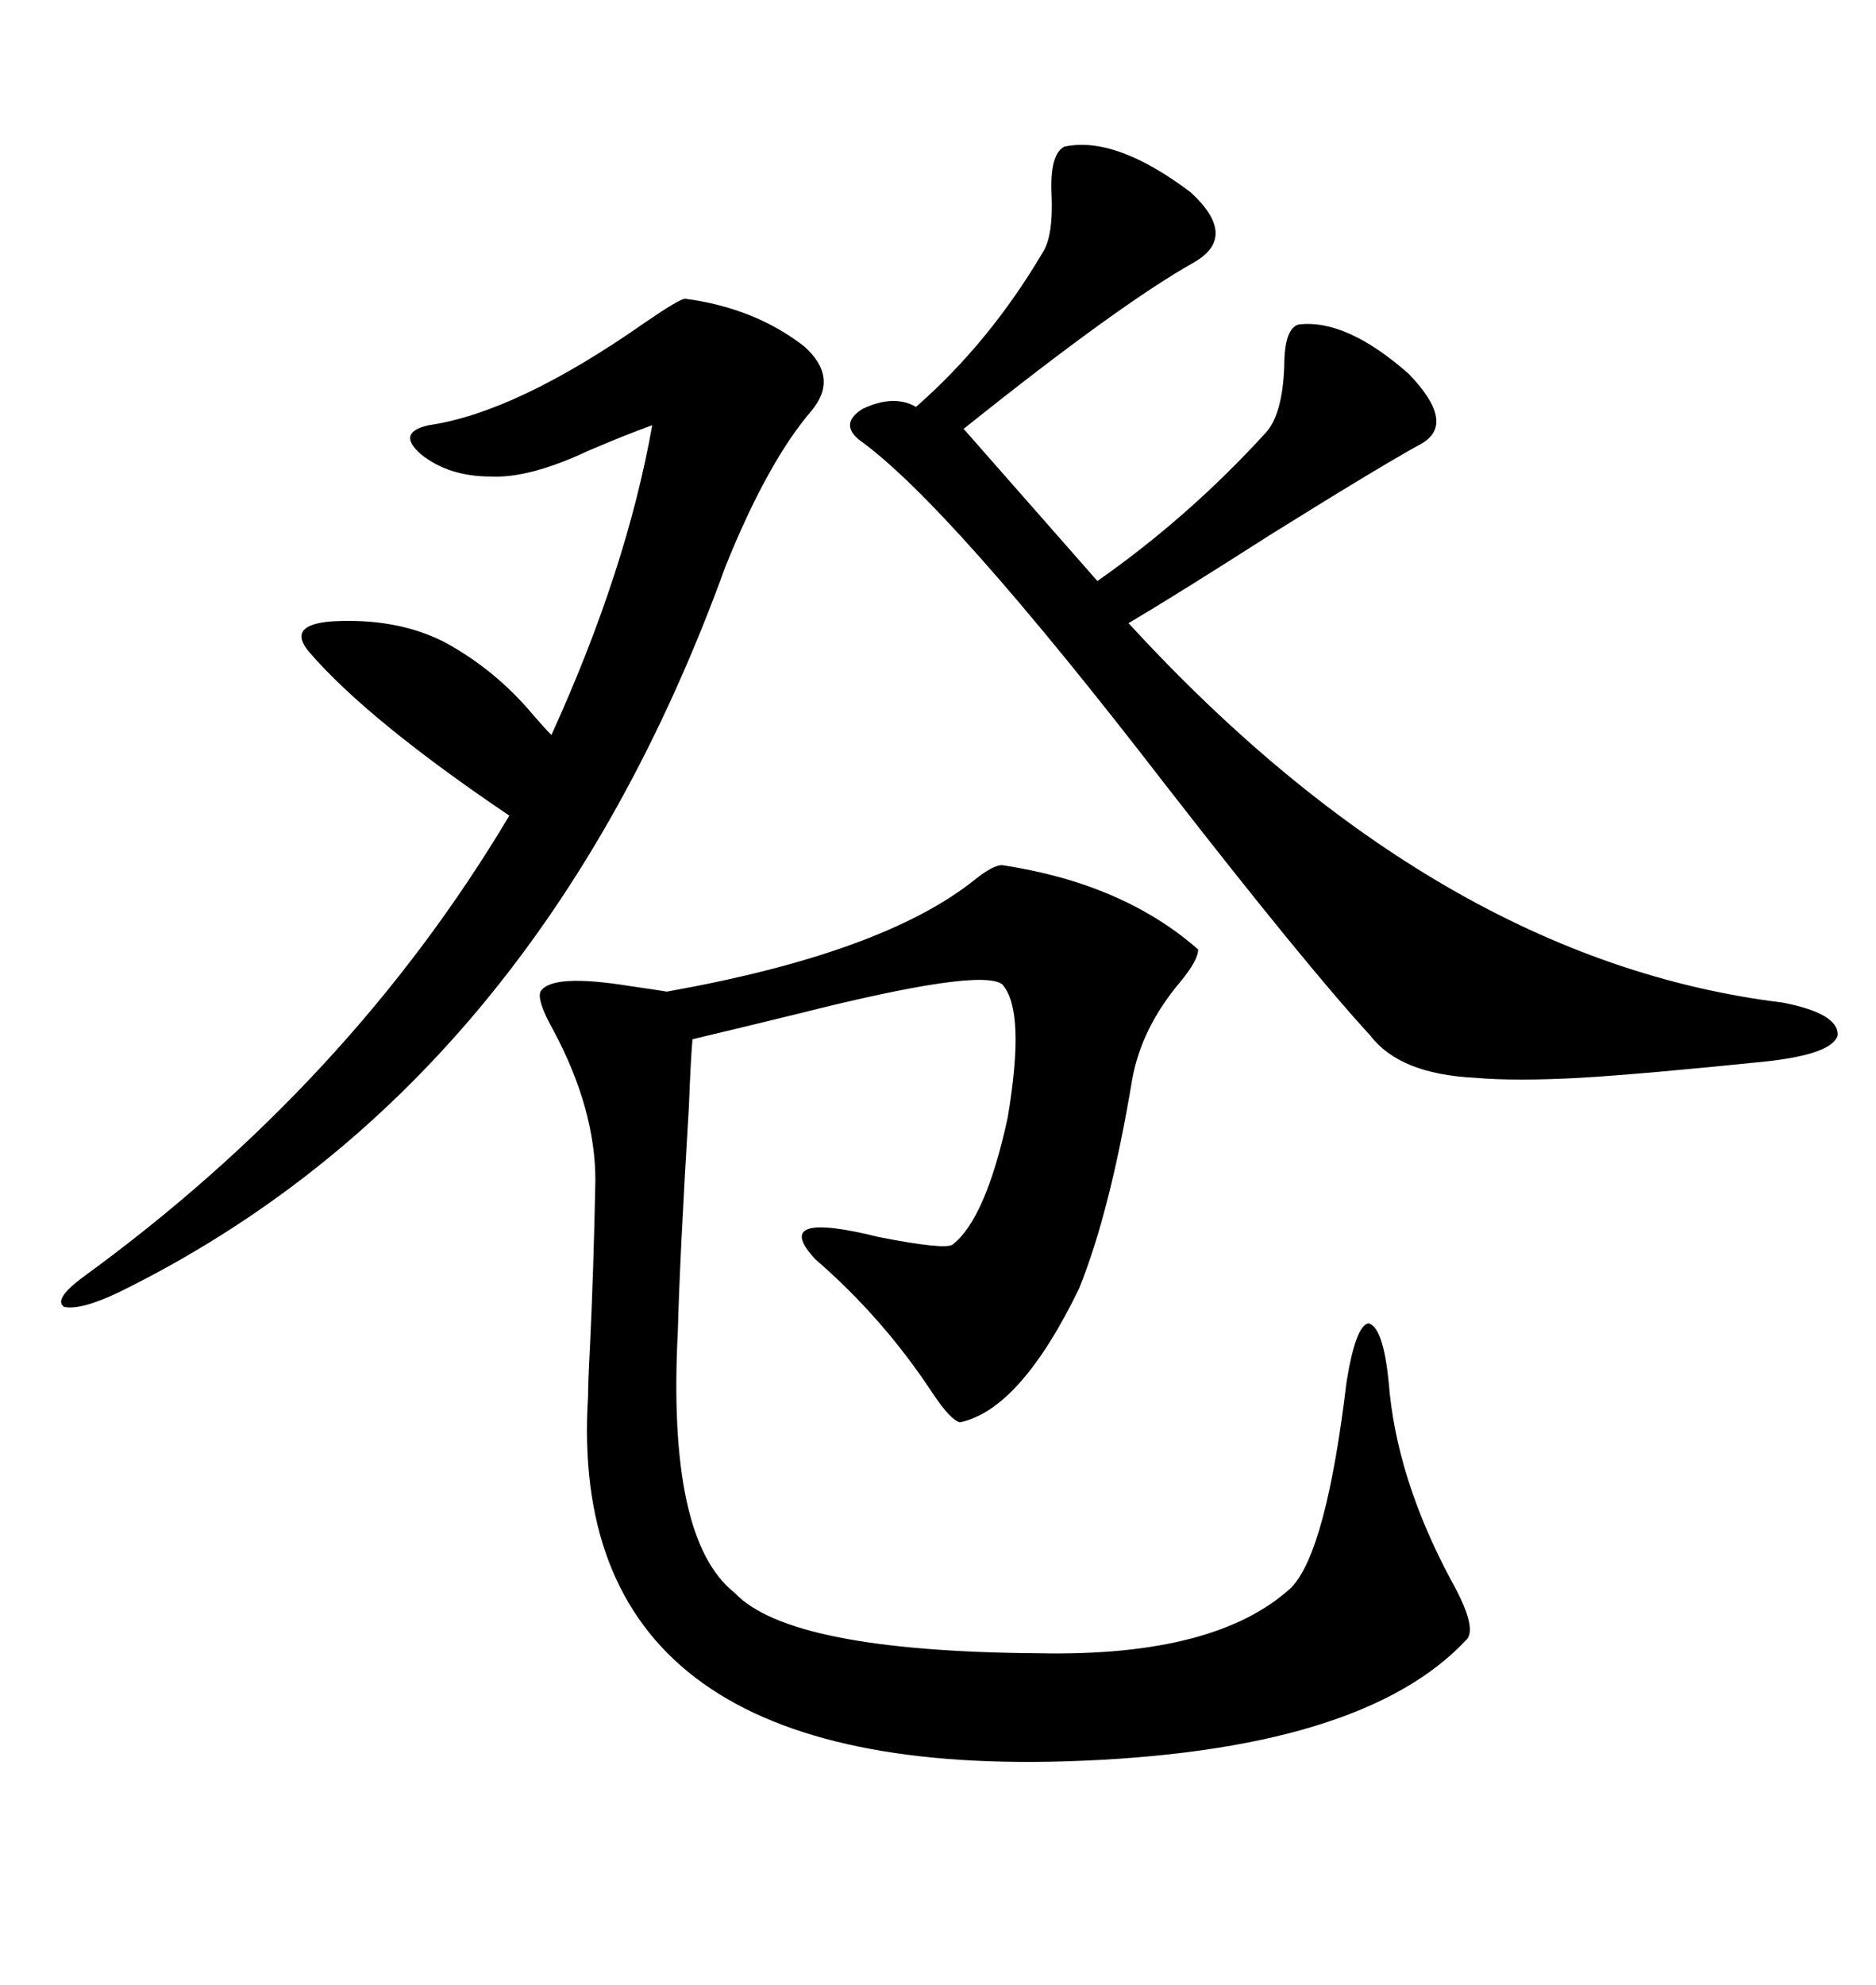 <svg xmlns="http://www.w3.org/2000/svg" xmlns:xlink="http://www.w3.org/1999/xlink" width="300" height="317.285"><path d="M160.25 138.28L160.25 138.28Q179.59 141.21 191.60 151.76L191.60 151.76Q191.60 153.52 188.67 157.03L188.67 157.03Q182.52 164.36 181.05 172.56L181.05 172.56Q177.54 193.65 172.56 205.96L172.56 205.96Q163.18 225.29 153.52 227.34L153.52 227.34Q152.05 227.05 149.12 222.66L149.12 222.66Q141.21 210.64 130.37 201.27L130.37 201.27Q123.05 193.36 140.63 197.75L140.63 197.75Q151.17 199.80 152.34 198.93L152.34 198.93Q157.62 194.82 161.13 178.71L161.13 178.71Q164.06 161.43 160.25 157.32L160.25 157.32Q156.74 154.69 127.73 162.01L127.73 162.01Q115.72 164.94 110.74 166.11L110.74 166.11Q110.45 169.34 110.16 176.95L110.16 176.95Q108.69 201.27 108.40 212.70L108.40 212.70Q106.64 246.09 117.48 254.59L117.48 254.59Q126.27 263.96 166.11 264.26L166.11 264.26Q194.53 264.84 206.54 253.71L206.54 253.71Q212.11 247.85 215.33 220.90L215.33 220.90Q216.80 211.82 218.85 211.52L218.85 211.52Q221.19 212.11 222.07 220.90L222.07 220.90Q223.24 236.13 232.03 252.54L232.03 252.54Q236.13 259.86 234.67 261.91L234.67 261.91Q217.97 280.08 170.21 281.54L170.21 281.54Q90.23 283.89 94.04 223.24L94.04 223.24Q94.04 220.90 94.34 215.33L94.34 215.33Q94.92 203.32 95.21 188.67L95.21 188.67Q95.21 177.25 88.48 164.65L88.48 164.65Q85.84 159.96 86.43 158.50L86.43 158.50Q88.18 155.57 100.78 157.62L100.78 157.62Q104.88 158.20 106.64 158.50L106.64 158.50Q141.21 152.34 155.86 140.63L155.86 140.63Q158.79 138.28 160.25 138.28ZM170.21 23.44L170.21 23.44Q178.42 21.68 190.43 30.76L190.43 30.76Q198.05 37.79 191.02 41.89L191.02 41.89Q179.00 48.63 154.10 68.55L154.10 68.55L175.49 92.87Q190.14 82.62 202.44 69.14L202.44 69.14Q205.08 66.21 205.37 58.59L205.37 58.59Q205.37 52.44 207.71 51.86L207.71 51.86Q215.33 50.98 225.29 59.77L225.29 59.77Q232.91 67.68 227.34 70.90L227.34 70.90Q220.90 74.41 203.03 85.55L203.03 85.55Q188.38 94.92 180.47 99.61L180.47 99.61Q229.98 153.52 285.06 160.25L285.06 160.25Q294.14 162.01 293.85 165.53L293.85 165.53Q292.97 168.46 282.71 169.63L282.71 169.63Q262.79 171.68 252.83 172.27L252.83 172.27Q242.29 172.85 235.84 172.27L235.84 172.27Q223.83 171.68 219.14 165.53L219.14 165.53Q208.89 154.39 186.33 125.39L186.33 125.39Q151.76 80.57 137.40 70.31L137.40 70.31Q134.18 67.68 137.99 65.33L137.99 65.33Q142.97 62.99 146.48 65.04L146.48 65.04Q158.20 54.79 166.70 40.43L166.70 40.43Q168.46 37.79 168.16 31.05L168.16 31.05Q167.87 24.61 170.21 23.44ZM109.57 47.75L109.57 47.75Q120.70 49.22 128.61 55.37L128.61 55.37Q134.18 60.35 129.79 65.63L129.79 65.63Q122.75 73.83 116.02 90.53L116.02 90.53Q85.84 173.73 19.04 206.54L19.04 206.54Q12.89 209.47 10.25 208.89L10.25 208.89Q8.50 207.71 13.18 204.20L13.18 204.20Q55.96 173.14 81.45 130.37L81.45 130.37Q58.89 115.14 49.51 104.30L49.51 104.30Q45.70 99.90 53.03 99.32L53.03 99.32Q63.28 98.73 70.90 102.54L70.90 102.54Q79.10 106.93 85.25 114.26L85.25 114.26Q87.01 116.31 88.18 117.48L88.18 117.48Q100.20 91.11 104.30 67.97L104.30 67.97Q100.20 69.43 94.04 72.07L94.04 72.07Q84.67 76.46 78.52 76.17L78.52 76.17Q71.78 76.17 67.38 72.66L67.38 72.66Q63.28 69.14 68.55 67.97L68.55 67.97Q82.62 65.92 103.13 51.56L103.13 51.56Q108.69 47.75 109.57 47.75Z"/></svg>